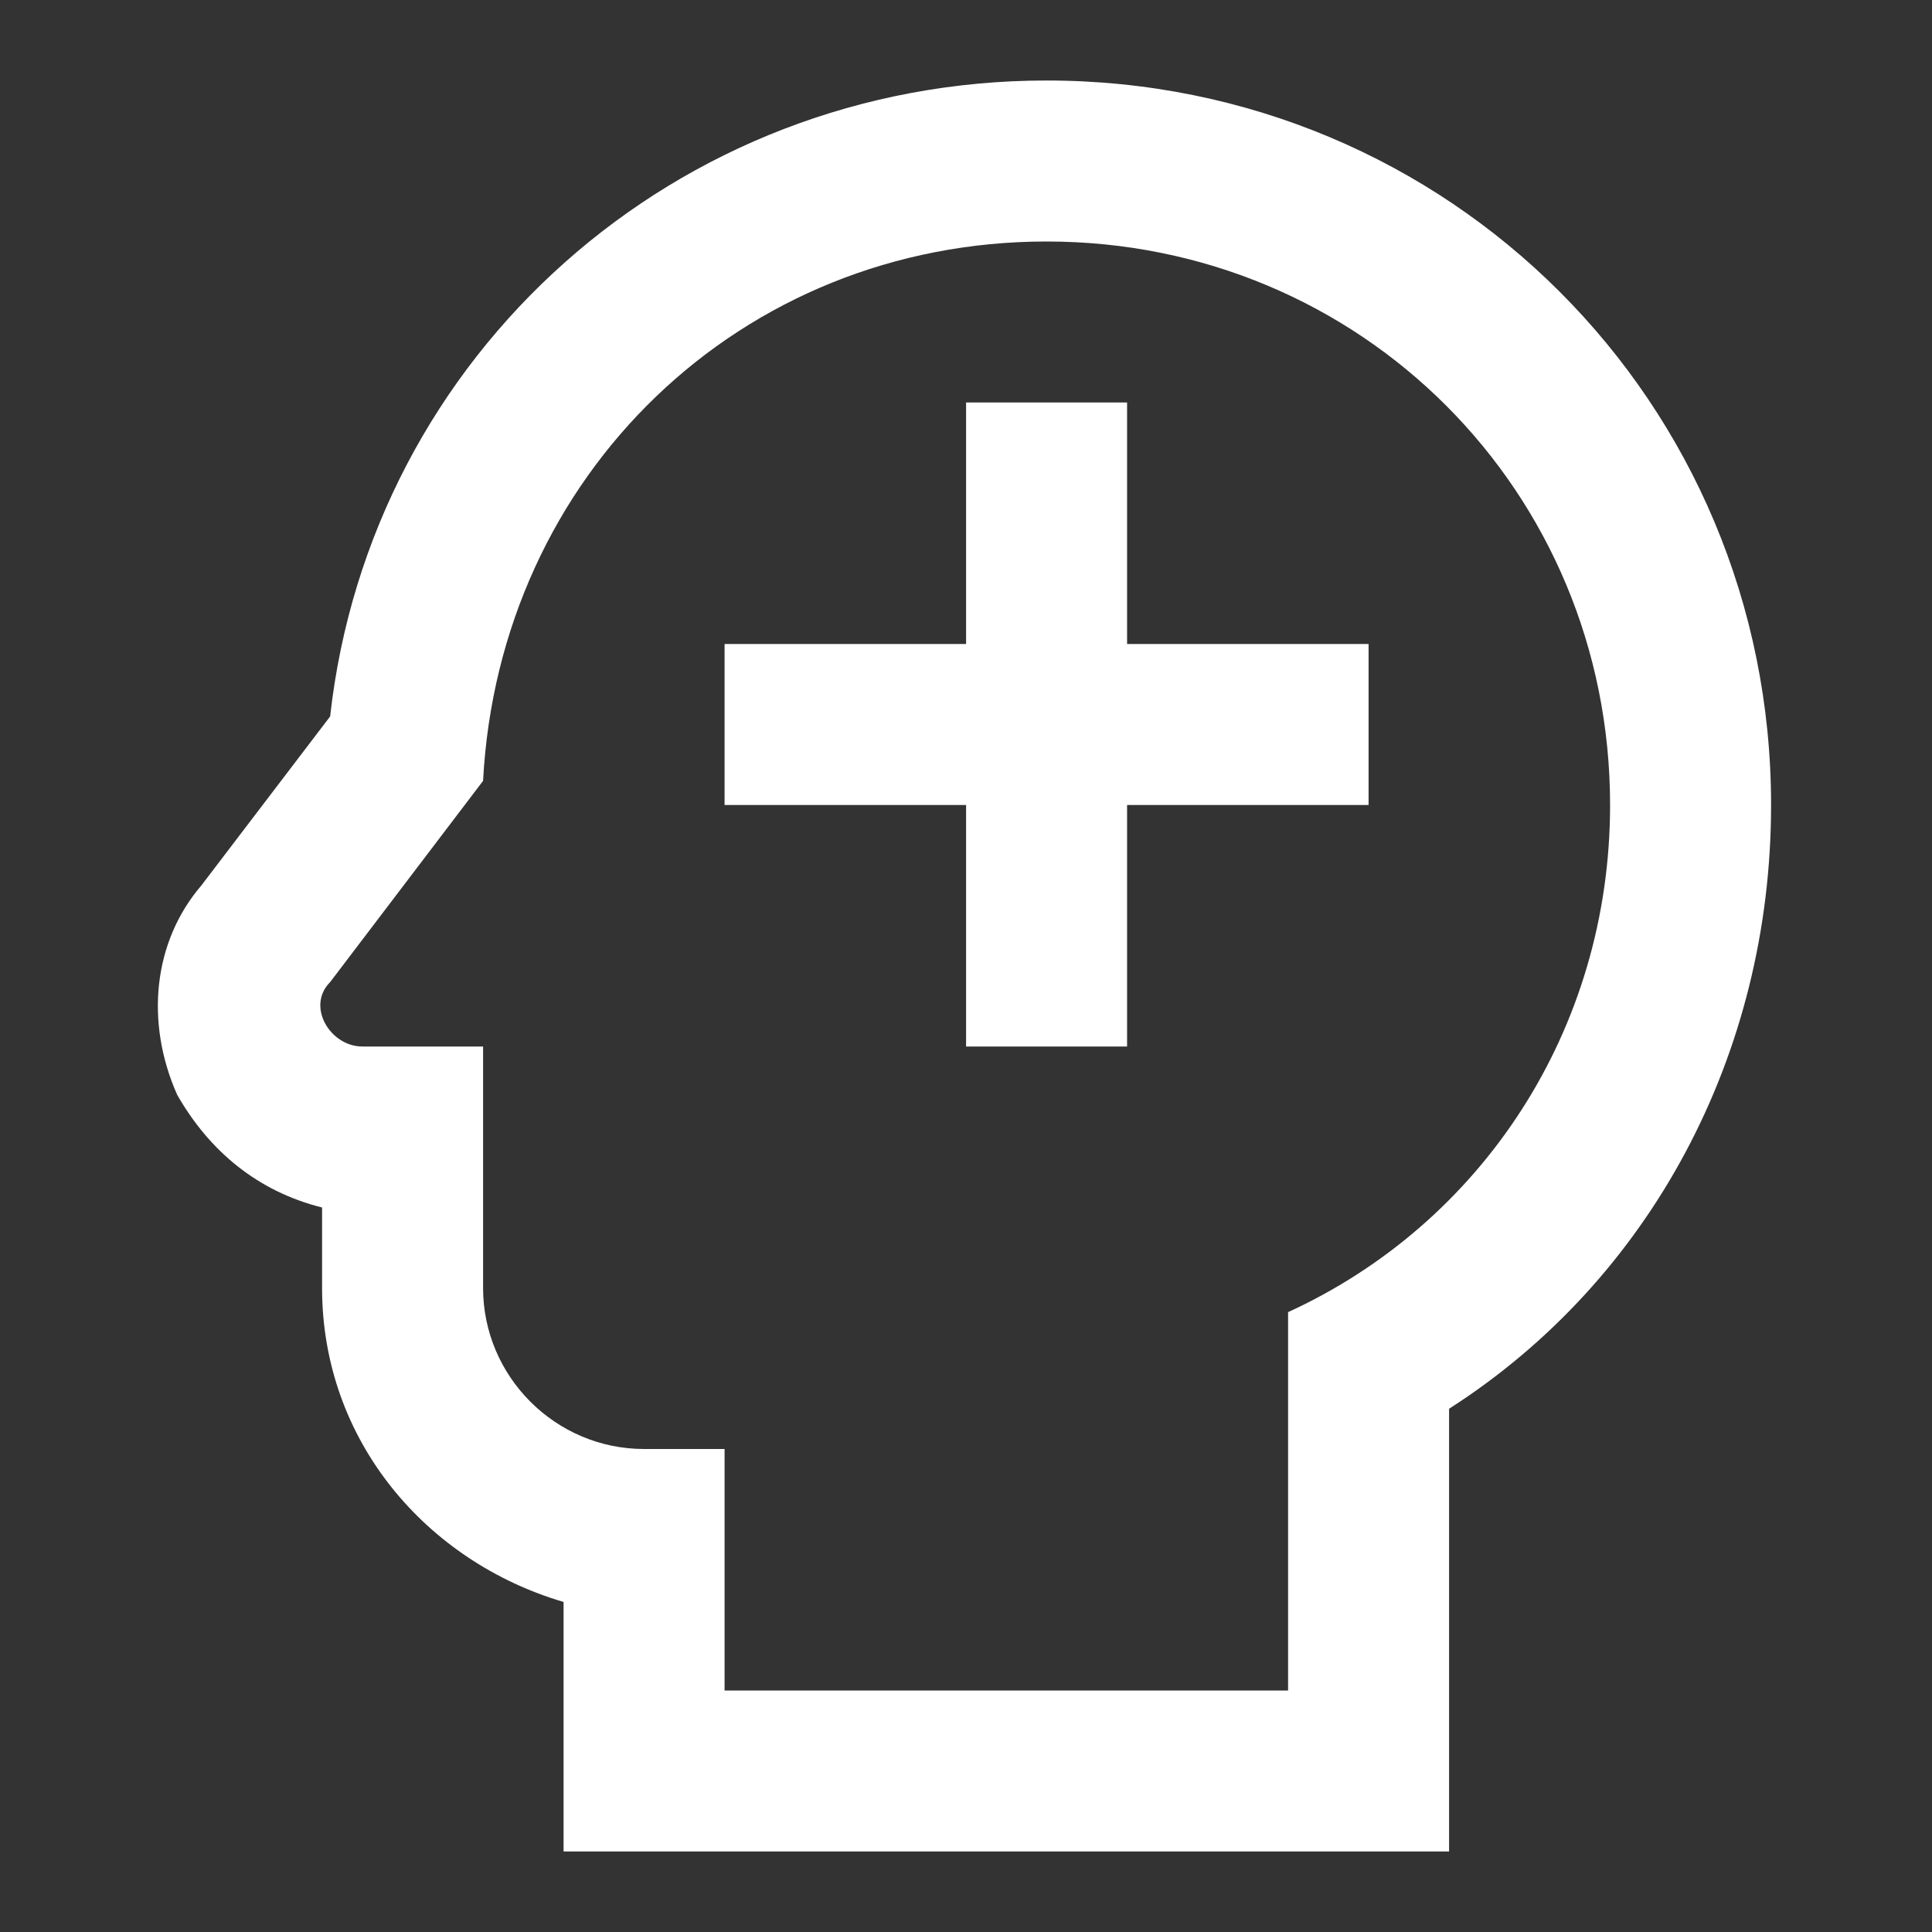 <svg width="24" height="24" viewBox="0 0 24 24" fill="none" xmlns="http://www.w3.org/2000/svg">
<rect x="0" y="0" width="24" height="24" fill="#333333" stroke="none"/>
<path d="M13.001 3C16.901 3 20.001 6.1 20.001 10C20.001 12.8 18.401 15.2 16.001 16.3V21H9.001V18H8.001C6.901 18 6.001 17.1 6.001 16V13H4.501C4.101 13 3.801 12.5 4.101 12.2L6.001 9.7C6.201 5.9 9.201 3 13.001 3ZM13.001 1C8.401 1 4.601 4.4 4.101 8.9L2.501 11C1.901 11.7 1.801 12.7 2.201 13.6C2.601 14.3 3.201 14.8 4.001 15V16C4.001 17.9 5.301 19.4 7.001 19.9V23H18.001V17.5C20.501 15.9 22.001 13.1 22.001 10C22.001 5 18.001 1 13.001 1ZM17.001 10H14.001V13H12.001V10H9.001V8H12.001V5H14.001V8H17.001V10Z" fill="white"/>
</svg>
